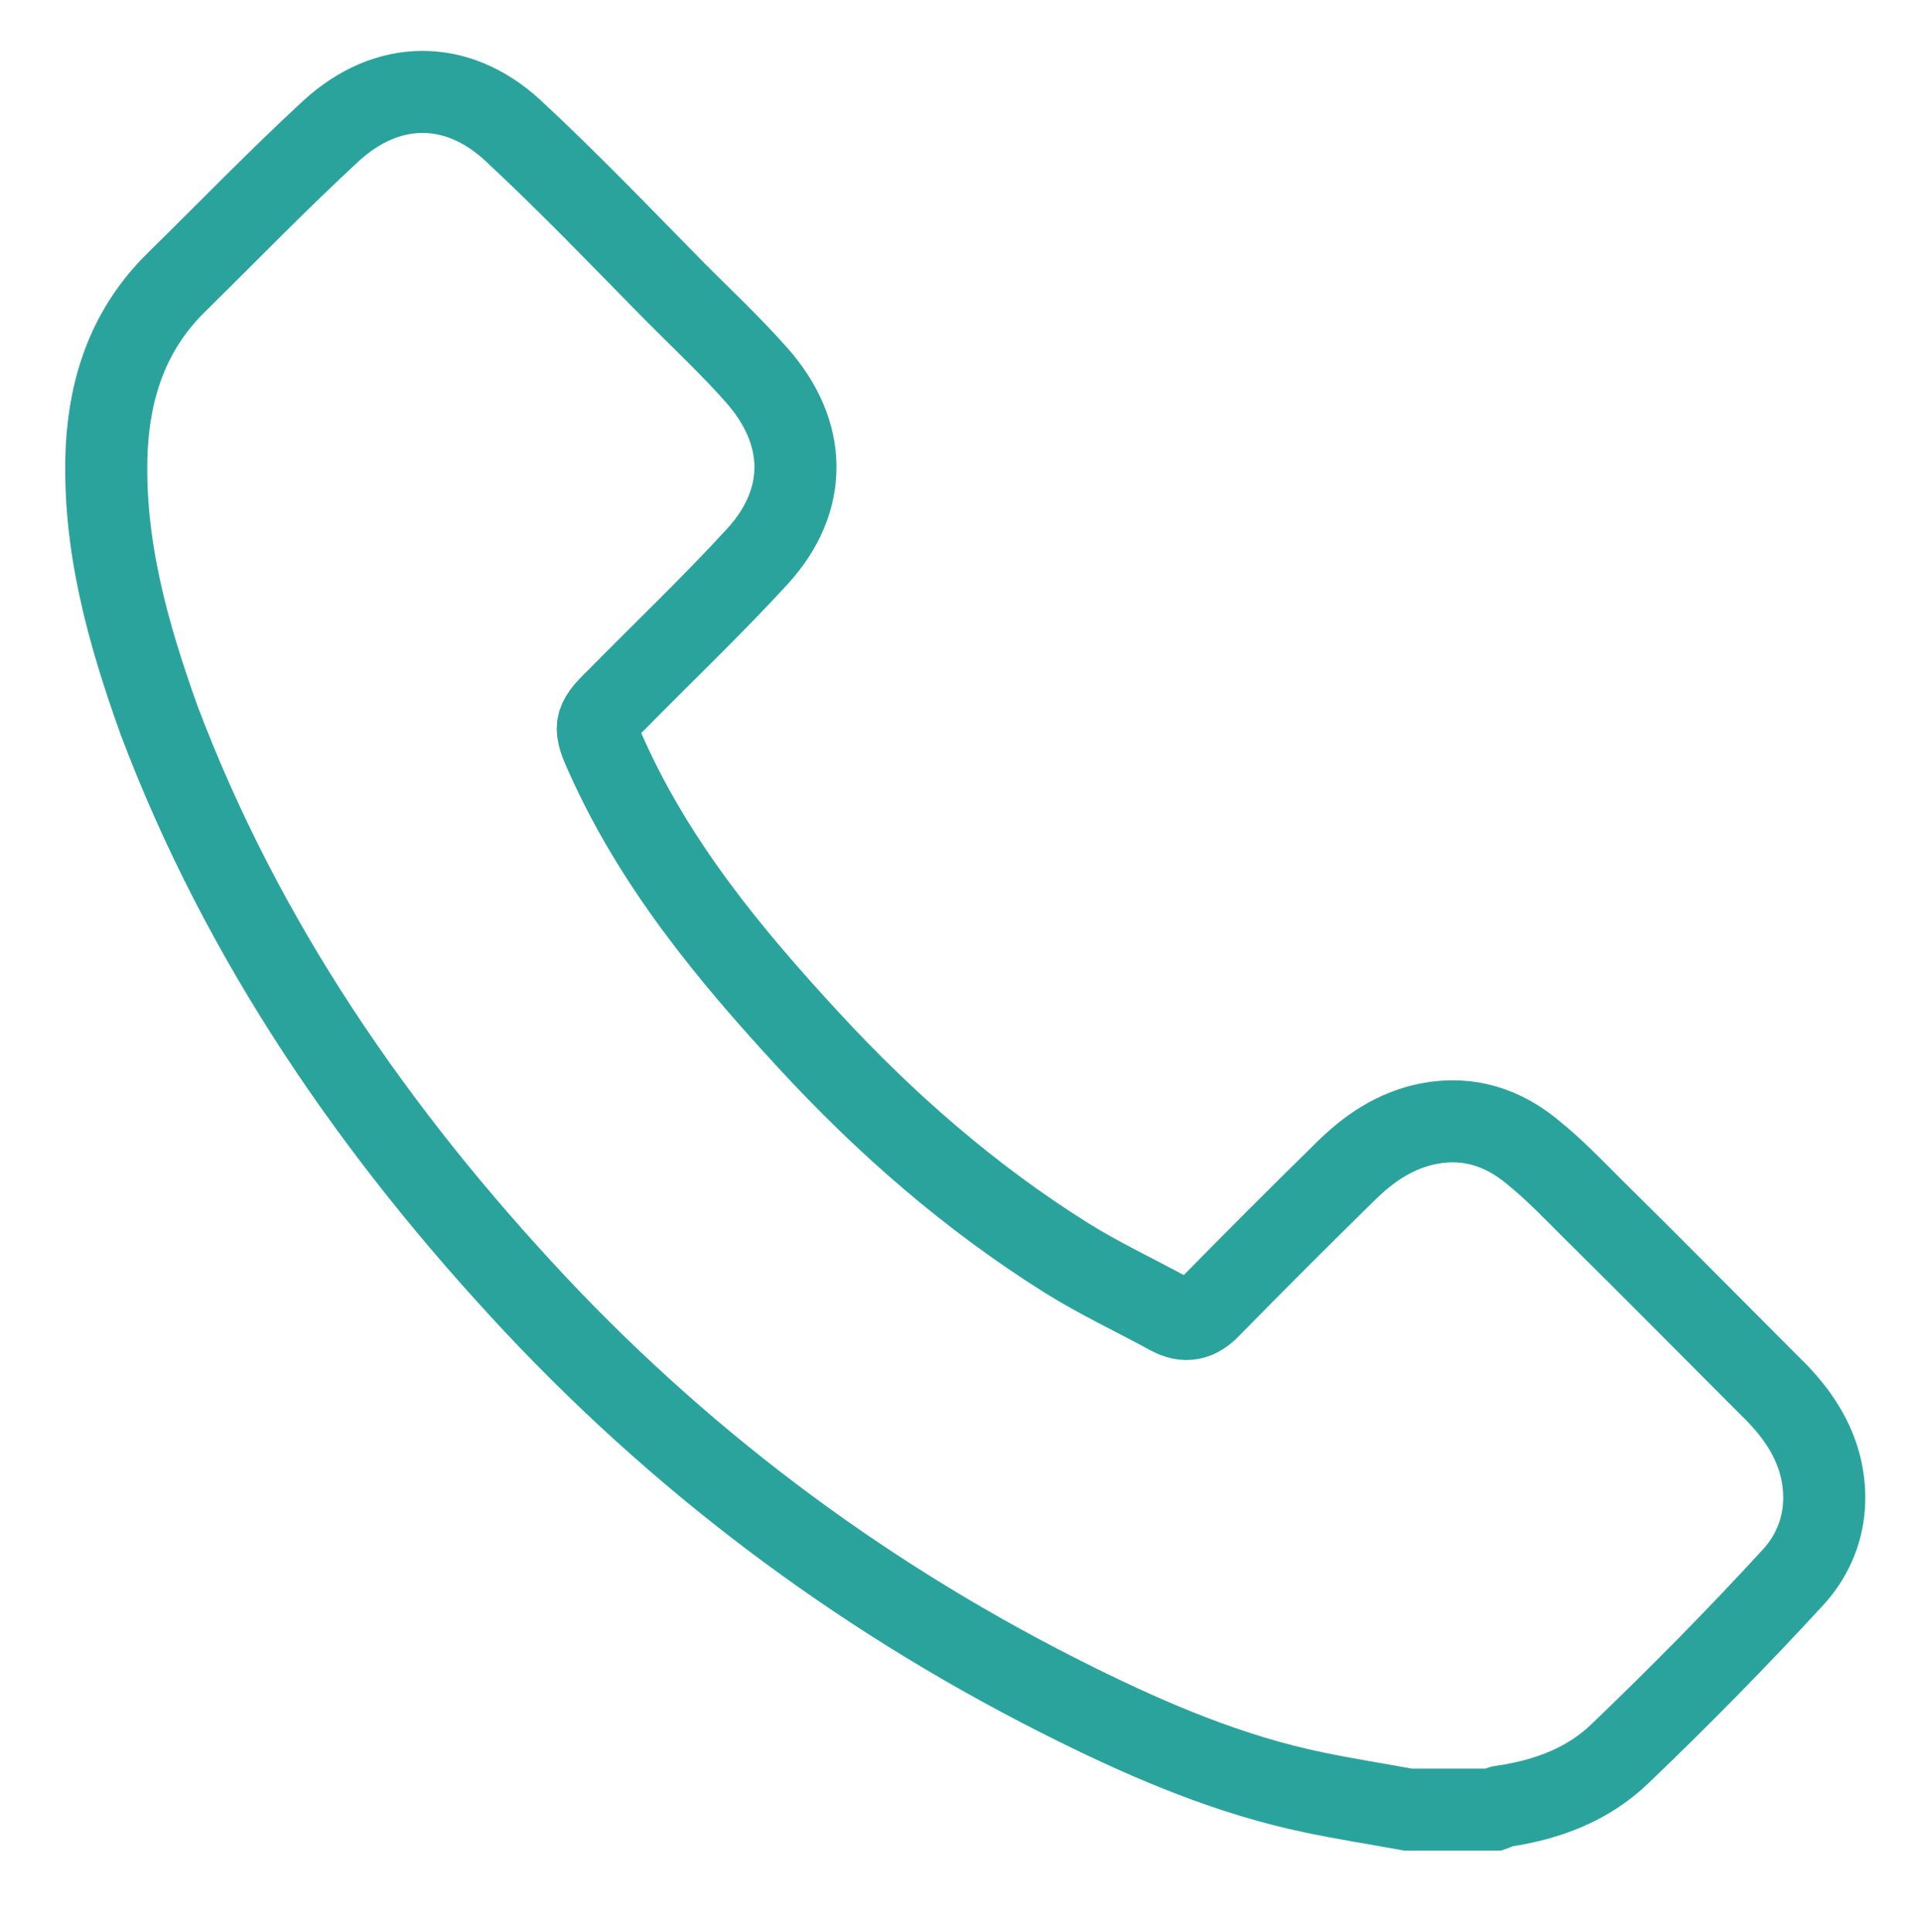 <?xml version="1.0" encoding="utf-8"?>
<!-- Generator: Adobe Illustrator 27.0.1, SVG Export Plug-In . SVG Version: 6.00 Build 0)  -->
<svg version="1.1" id="Capa_1" xmlns="http://www.w3.org/2000/svg" xmlns:xlink="http://www.w3.org/1999/xlink" x="0px" y="0px"
	 viewBox="0 0 23.41 23.54" style="enable-background:new 0 0 23.41 23.54;" xml:space="preserve">
<style type="text/css">
	.st0{fill:none;stroke:#2BA39D;stroke-miterlimit:10;}
</style>
<g>
	<g>
		<path class="st0" d="M17.16,22.05c-0.38-0.07-0.77-0.13-1.15-0.21c-1.01-0.21-1.96-0.61-2.89-1.07c-2.49-1.23-4.69-2.85-6.59-4.87
			c-1.96-2.09-3.57-4.42-4.59-7.12C1.56,7.72,1.25,6.63,1.3,5.47C1.34,4.69,1.58,4,2.15,3.44c0.63-0.62,1.24-1.25,1.89-1.85
			c0.68-0.62,1.52-0.63,2.2-0.01C6.93,2.22,7.58,2.9,8.24,3.57c0.33,0.33,0.67,0.65,0.98,1c0.62,0.7,0.64,1.52,0.01,2.21
			c-0.55,0.6-1.14,1.16-1.71,1.74C7.23,8.8,7.23,8.86,7.4,9.23c0.59,1.31,1.49,2.4,2.45,3.44c0.94,1.02,1.97,1.92,3.15,2.66
			c0.4,0.25,0.83,0.45,1.25,0.68c0.2,0.11,0.35,0.07,0.5-0.09c0.54-0.55,1.08-1.09,1.63-1.63c0.29-0.29,0.62-0.52,1.04-0.6
			c0.48-0.09,0.9,0.05,1.26,0.35c0.26,0.21,0.49,0.45,0.72,0.68c0.73,0.72,1.45,1.45,2.17,2.17c0.28,0.27,0.51,0.58,0.61,0.96
			c0.13,0.51,0.01,1-0.33,1.37c-0.68,0.74-1.38,1.45-2.1,2.14c-0.39,0.38-0.89,0.57-1.44,0.65c-0.03,0-0.07,0.03-0.1,0.04
			C17.86,22.05,17.51,22.05,17.16,22.05z"/>
	</g>
</g>
</svg>

